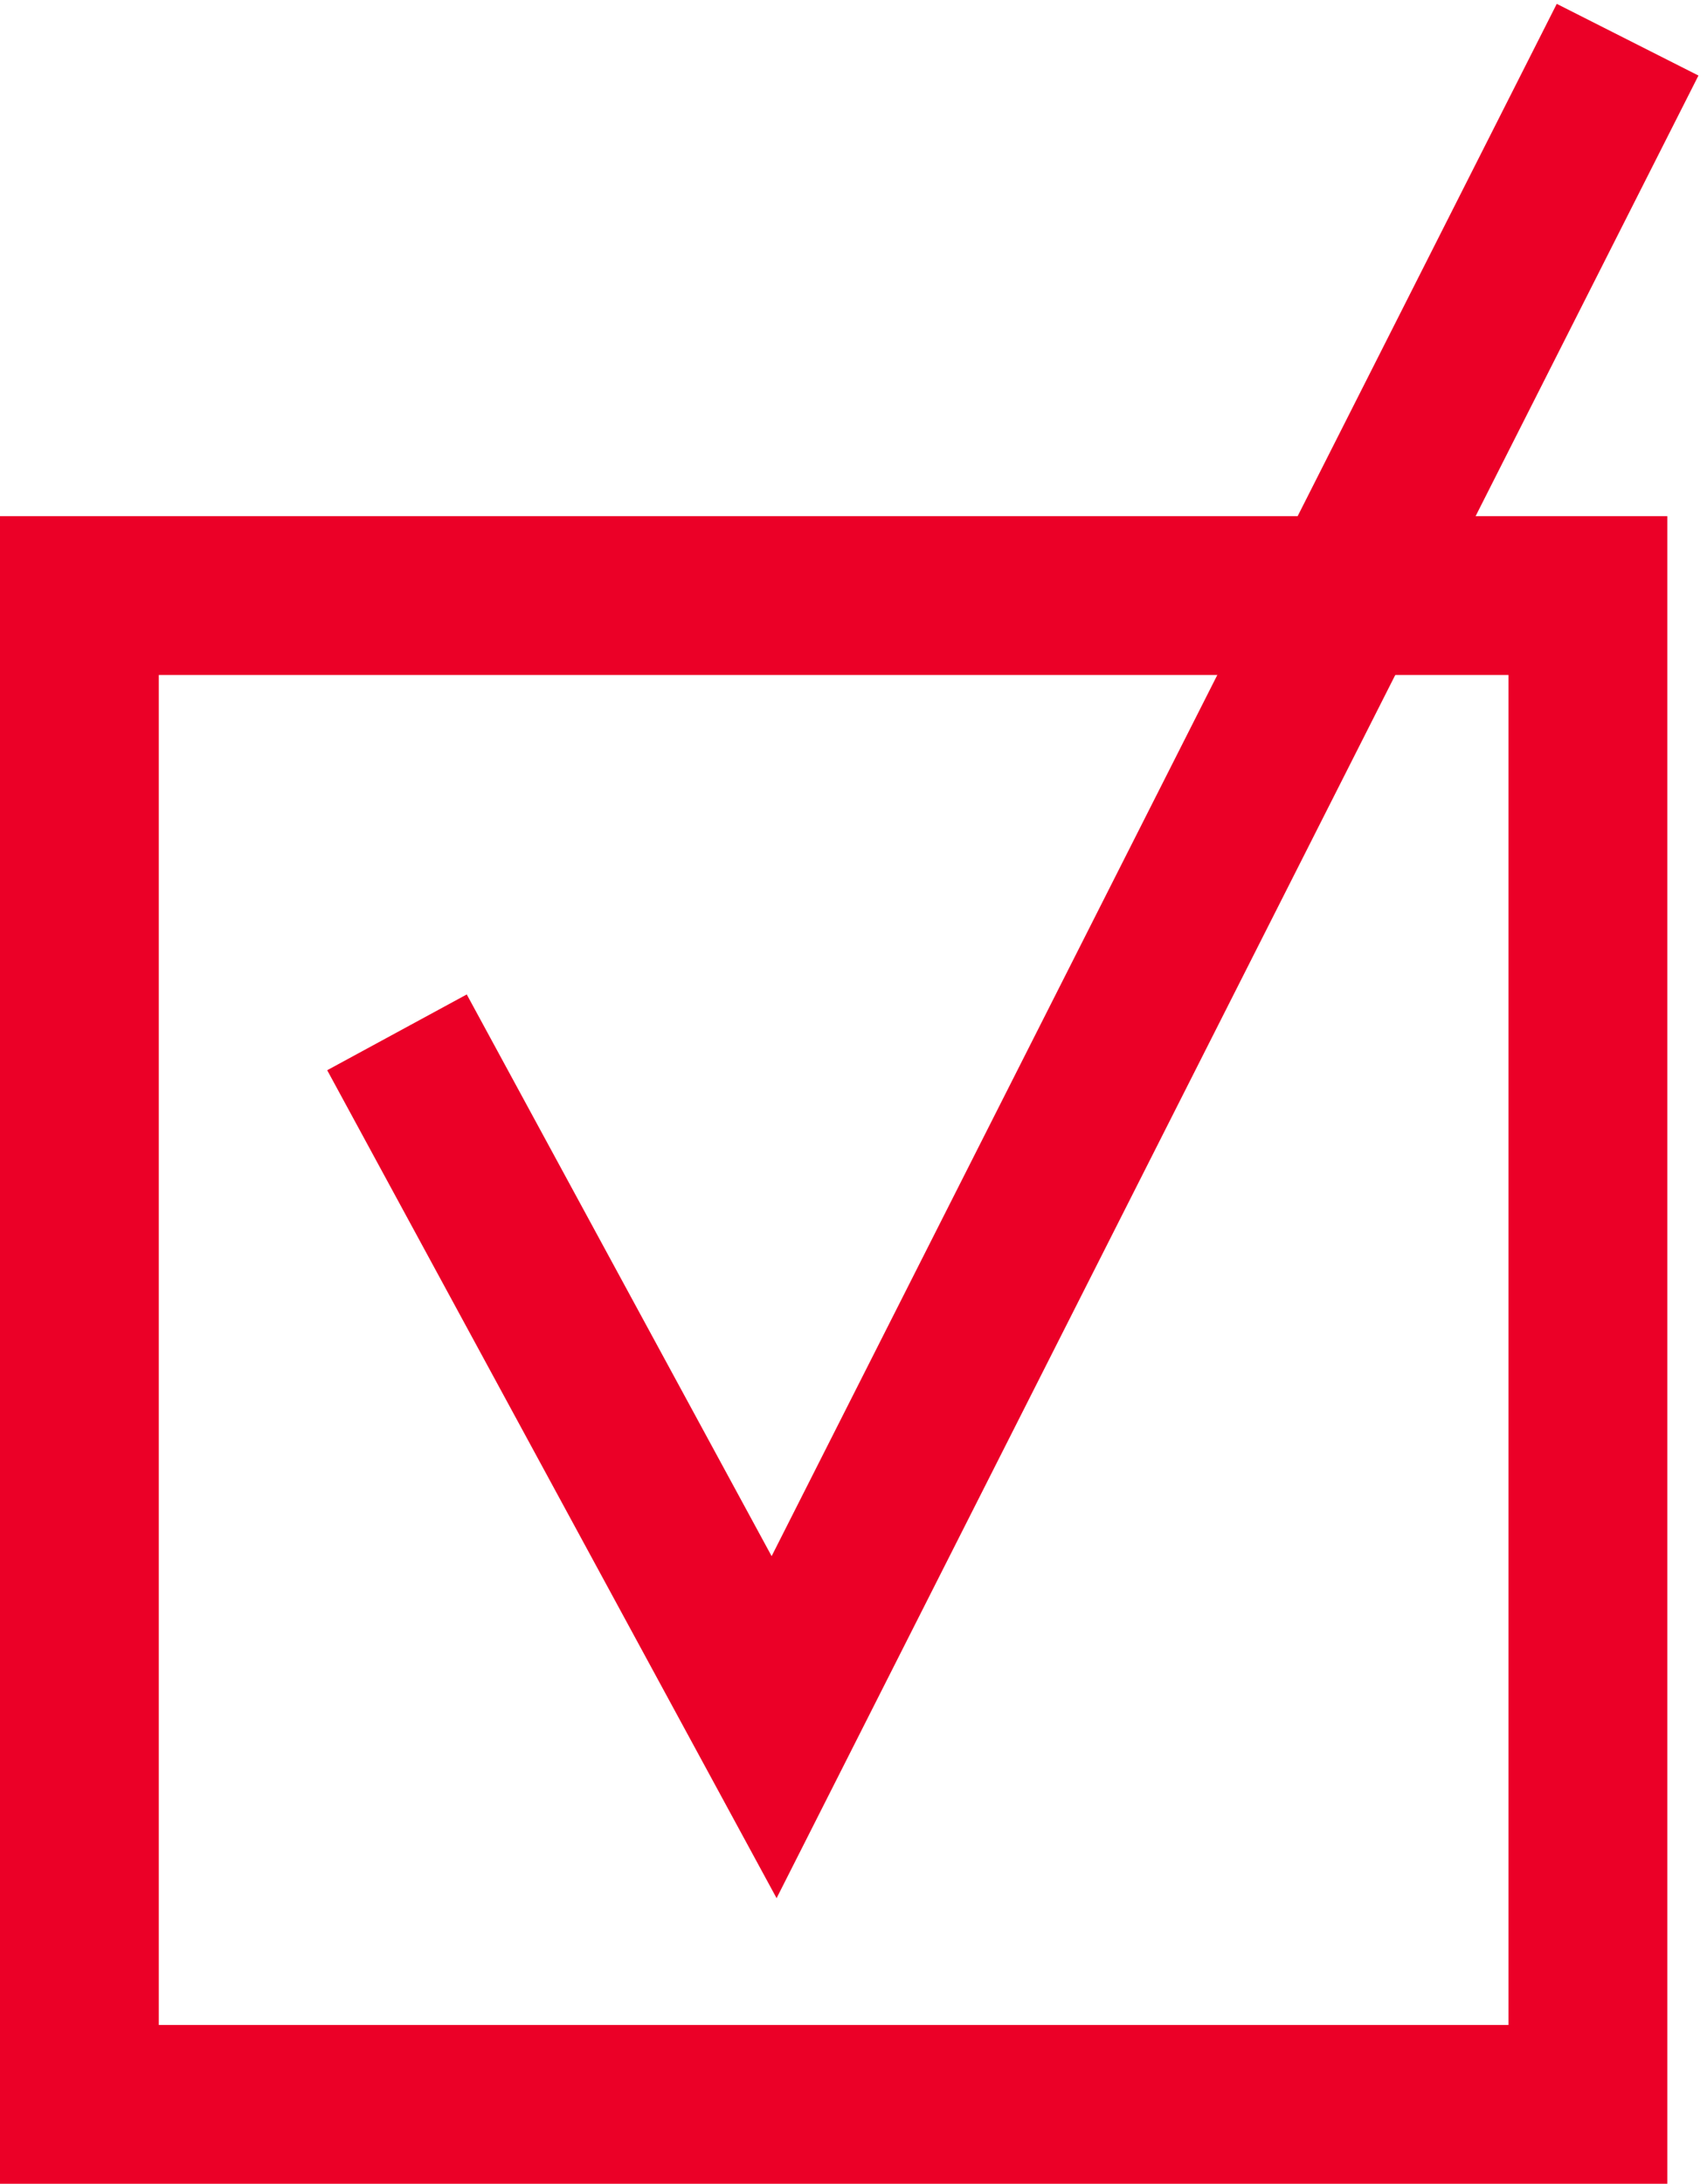 <?xml version="1.0" encoding="UTF-8"?> <svg xmlns="http://www.w3.org/2000/svg" width="43" height="55" viewBox="0 0 43 55" fill="none"> <rect x="2" y="15" width="38" height="38" stroke="#EB0027" stroke-width="4"></rect> <path d="M10 26L19.5 43.5L41 1" stroke="#EB0027" stroke-width="4"></path> </svg> 